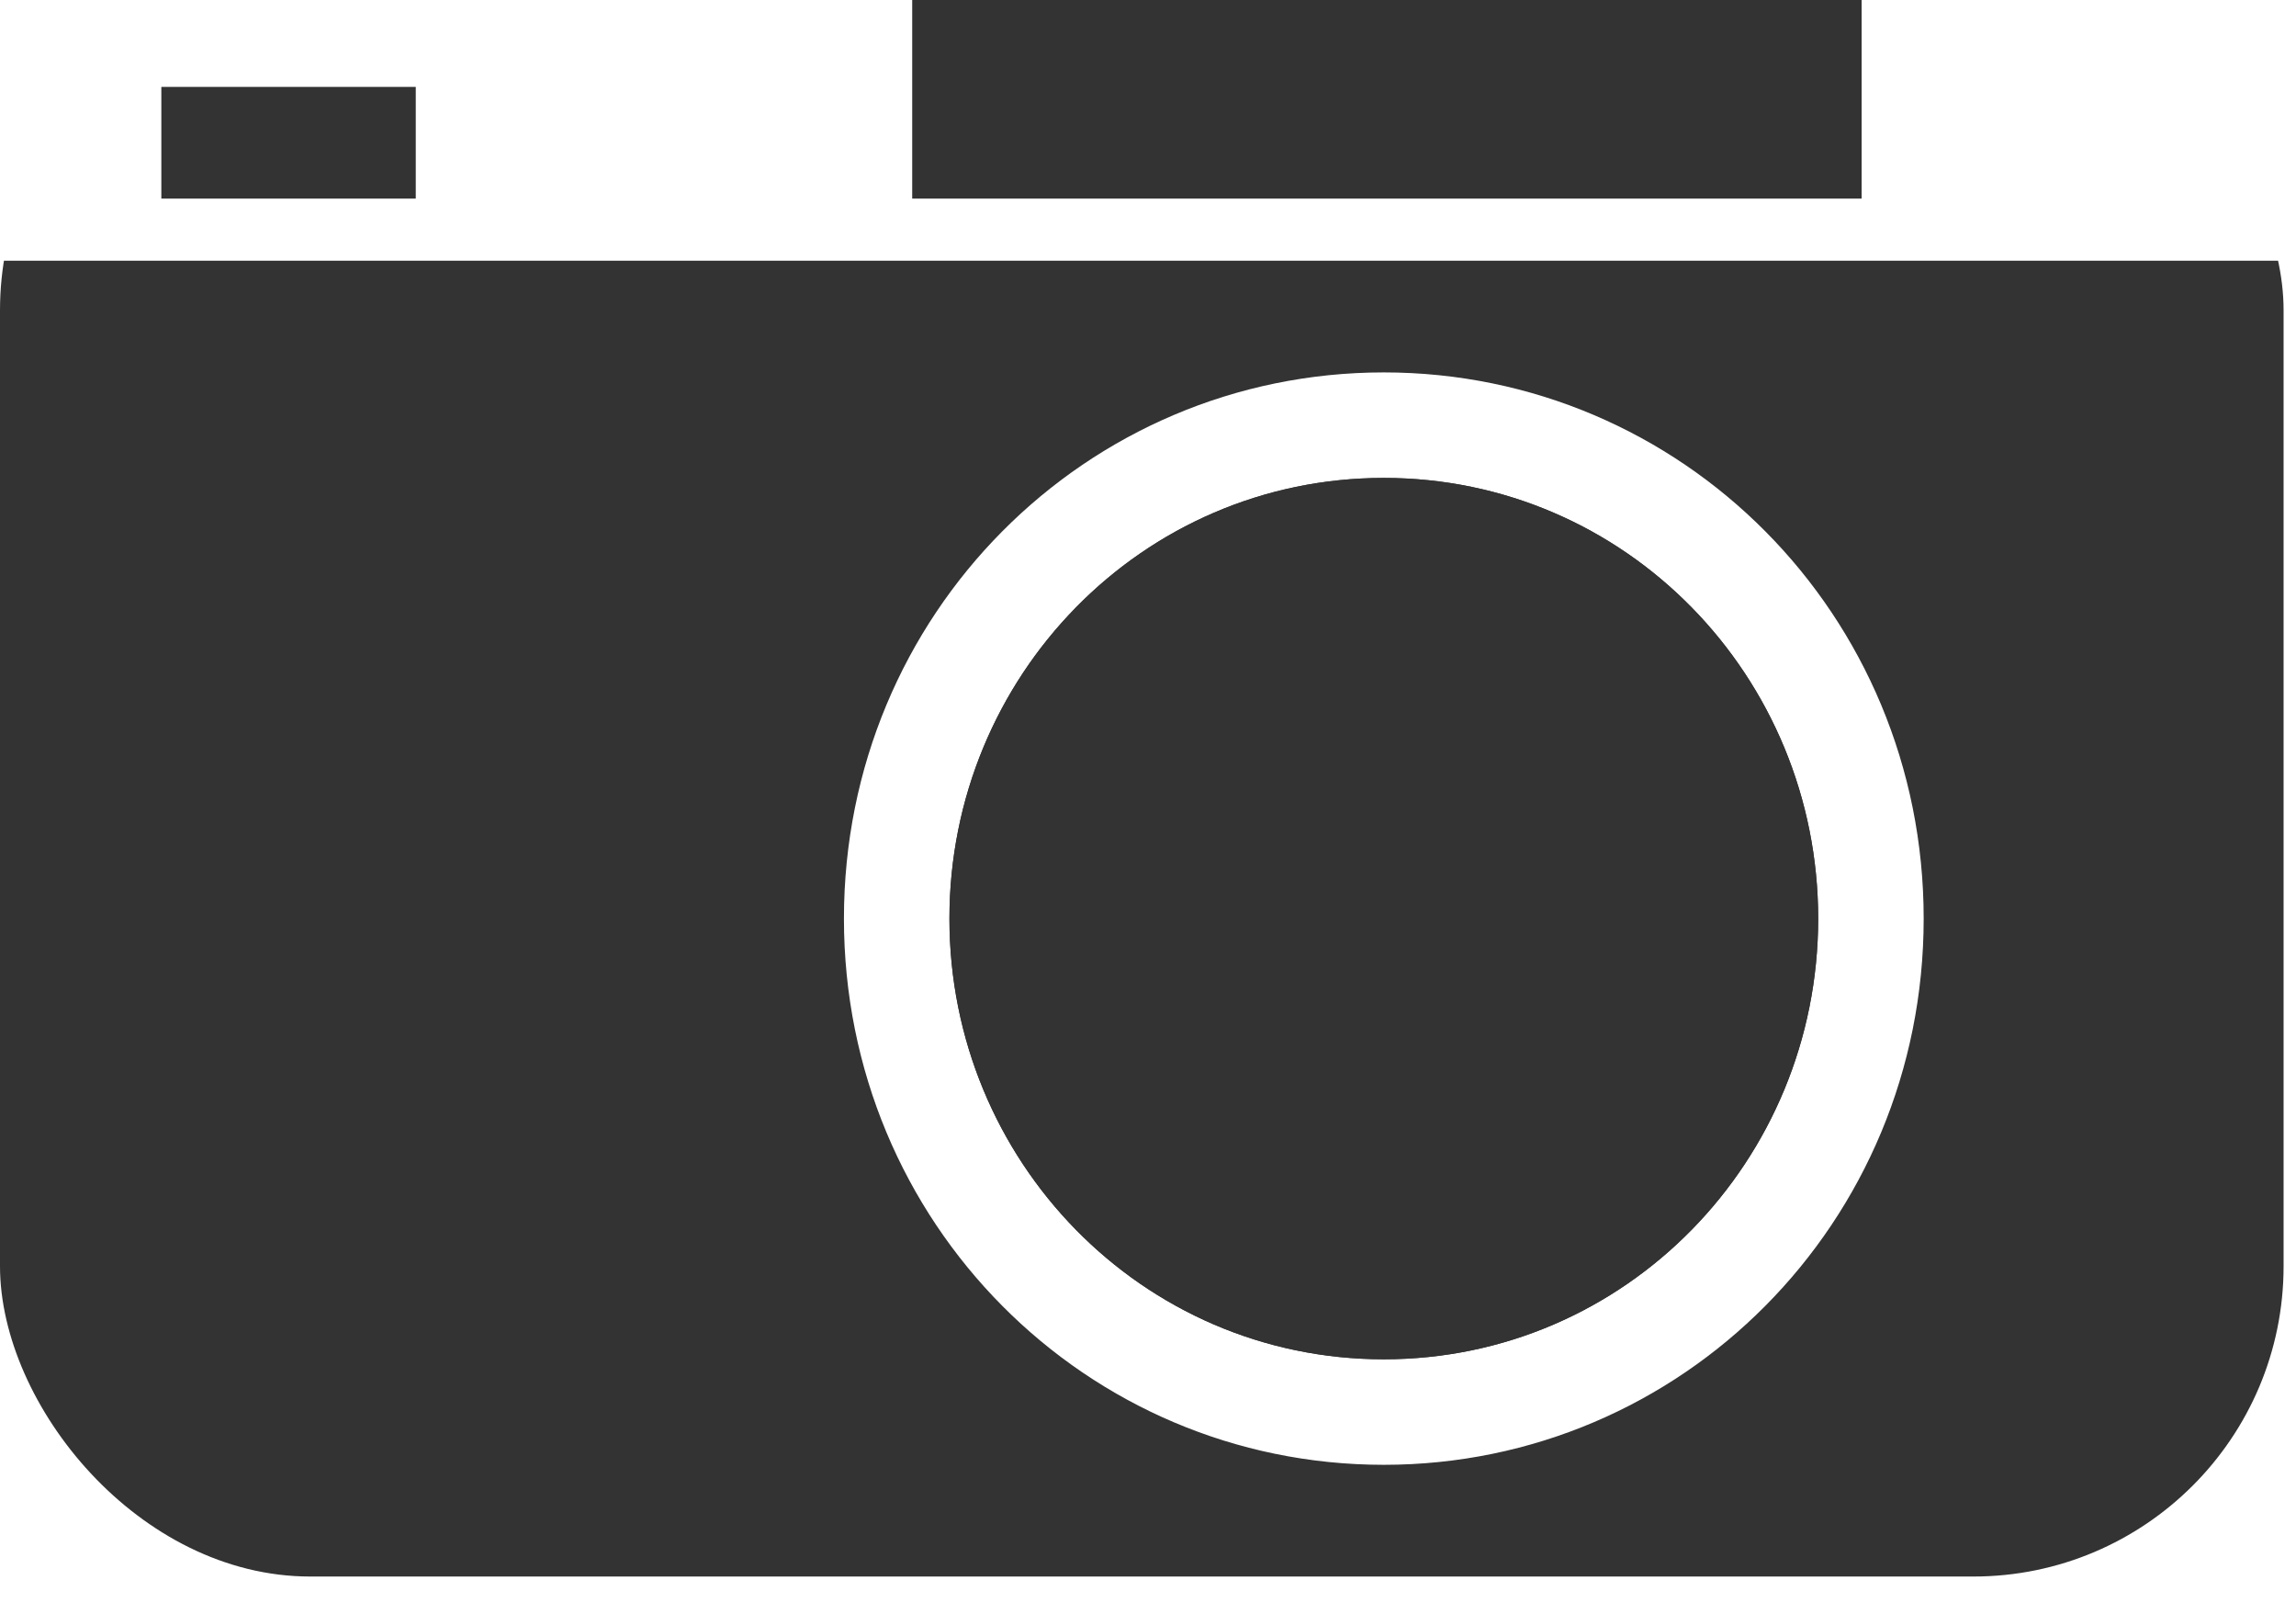 <?xml version="1.0" encoding="UTF-8"?>
<svg id="_レイヤー_1" data-name="レイヤー_1" xmlns="http://www.w3.org/2000/svg" xmlns:xlink="http://www.w3.org/1999/xlink" version="1.1" viewBox="0 0 37 26">
  <!-- Generator: Adobe Illustrator 29.7.1, SVG Export Plug-In . SVG Version: 2.1.1 Build 8)  -->
  <defs>
    <style>
      .st0 {
        fill: none;
      }

      .st1 {
        fill: #333;
      }

      .st2 {
        clip-path: url(#clippath);
      }
    </style>
    <clipPath id="clippath">
      <rect class="st0" width="36.8" height="25.4" rx="5" ry="5"/>
    </clipPath>
  </defs>
  <g class="st2">
    <g>
      <path class="st1" d="M30,0h-15.3v3.2h15.3V0Z"/>
      <path class="st1" d="M6.6,1.4H2.6v1.8h4.1v-1.8Z"/>
      <path class="st1" d="M22.3,7.7c-3.9,0-7,3.2-7,7.1s3.1,7.1,7,7.1,7-3.2,7-7.1-3.1-7.1-7-7.1Z"/>
      <path class="st1" d="M0,4.2v21.3h36.8V4.2H0ZM22.3,23.6c-4.8,0-8.7-3.9-8.7-8.8s3.9-8.8,8.7-8.8,8.7,3.9,8.7,8.8-3.9,8.8-8.7,8.8Z"/>
      <path class="st1" d="M22.3,7.7c-3.9,0-7,3.2-7,7.1s3.1,7.1,7,7.1,7-3.2,7-7.1-3.1-7.1-7-7.1Z"/>
    </g>
  </g>
</svg>